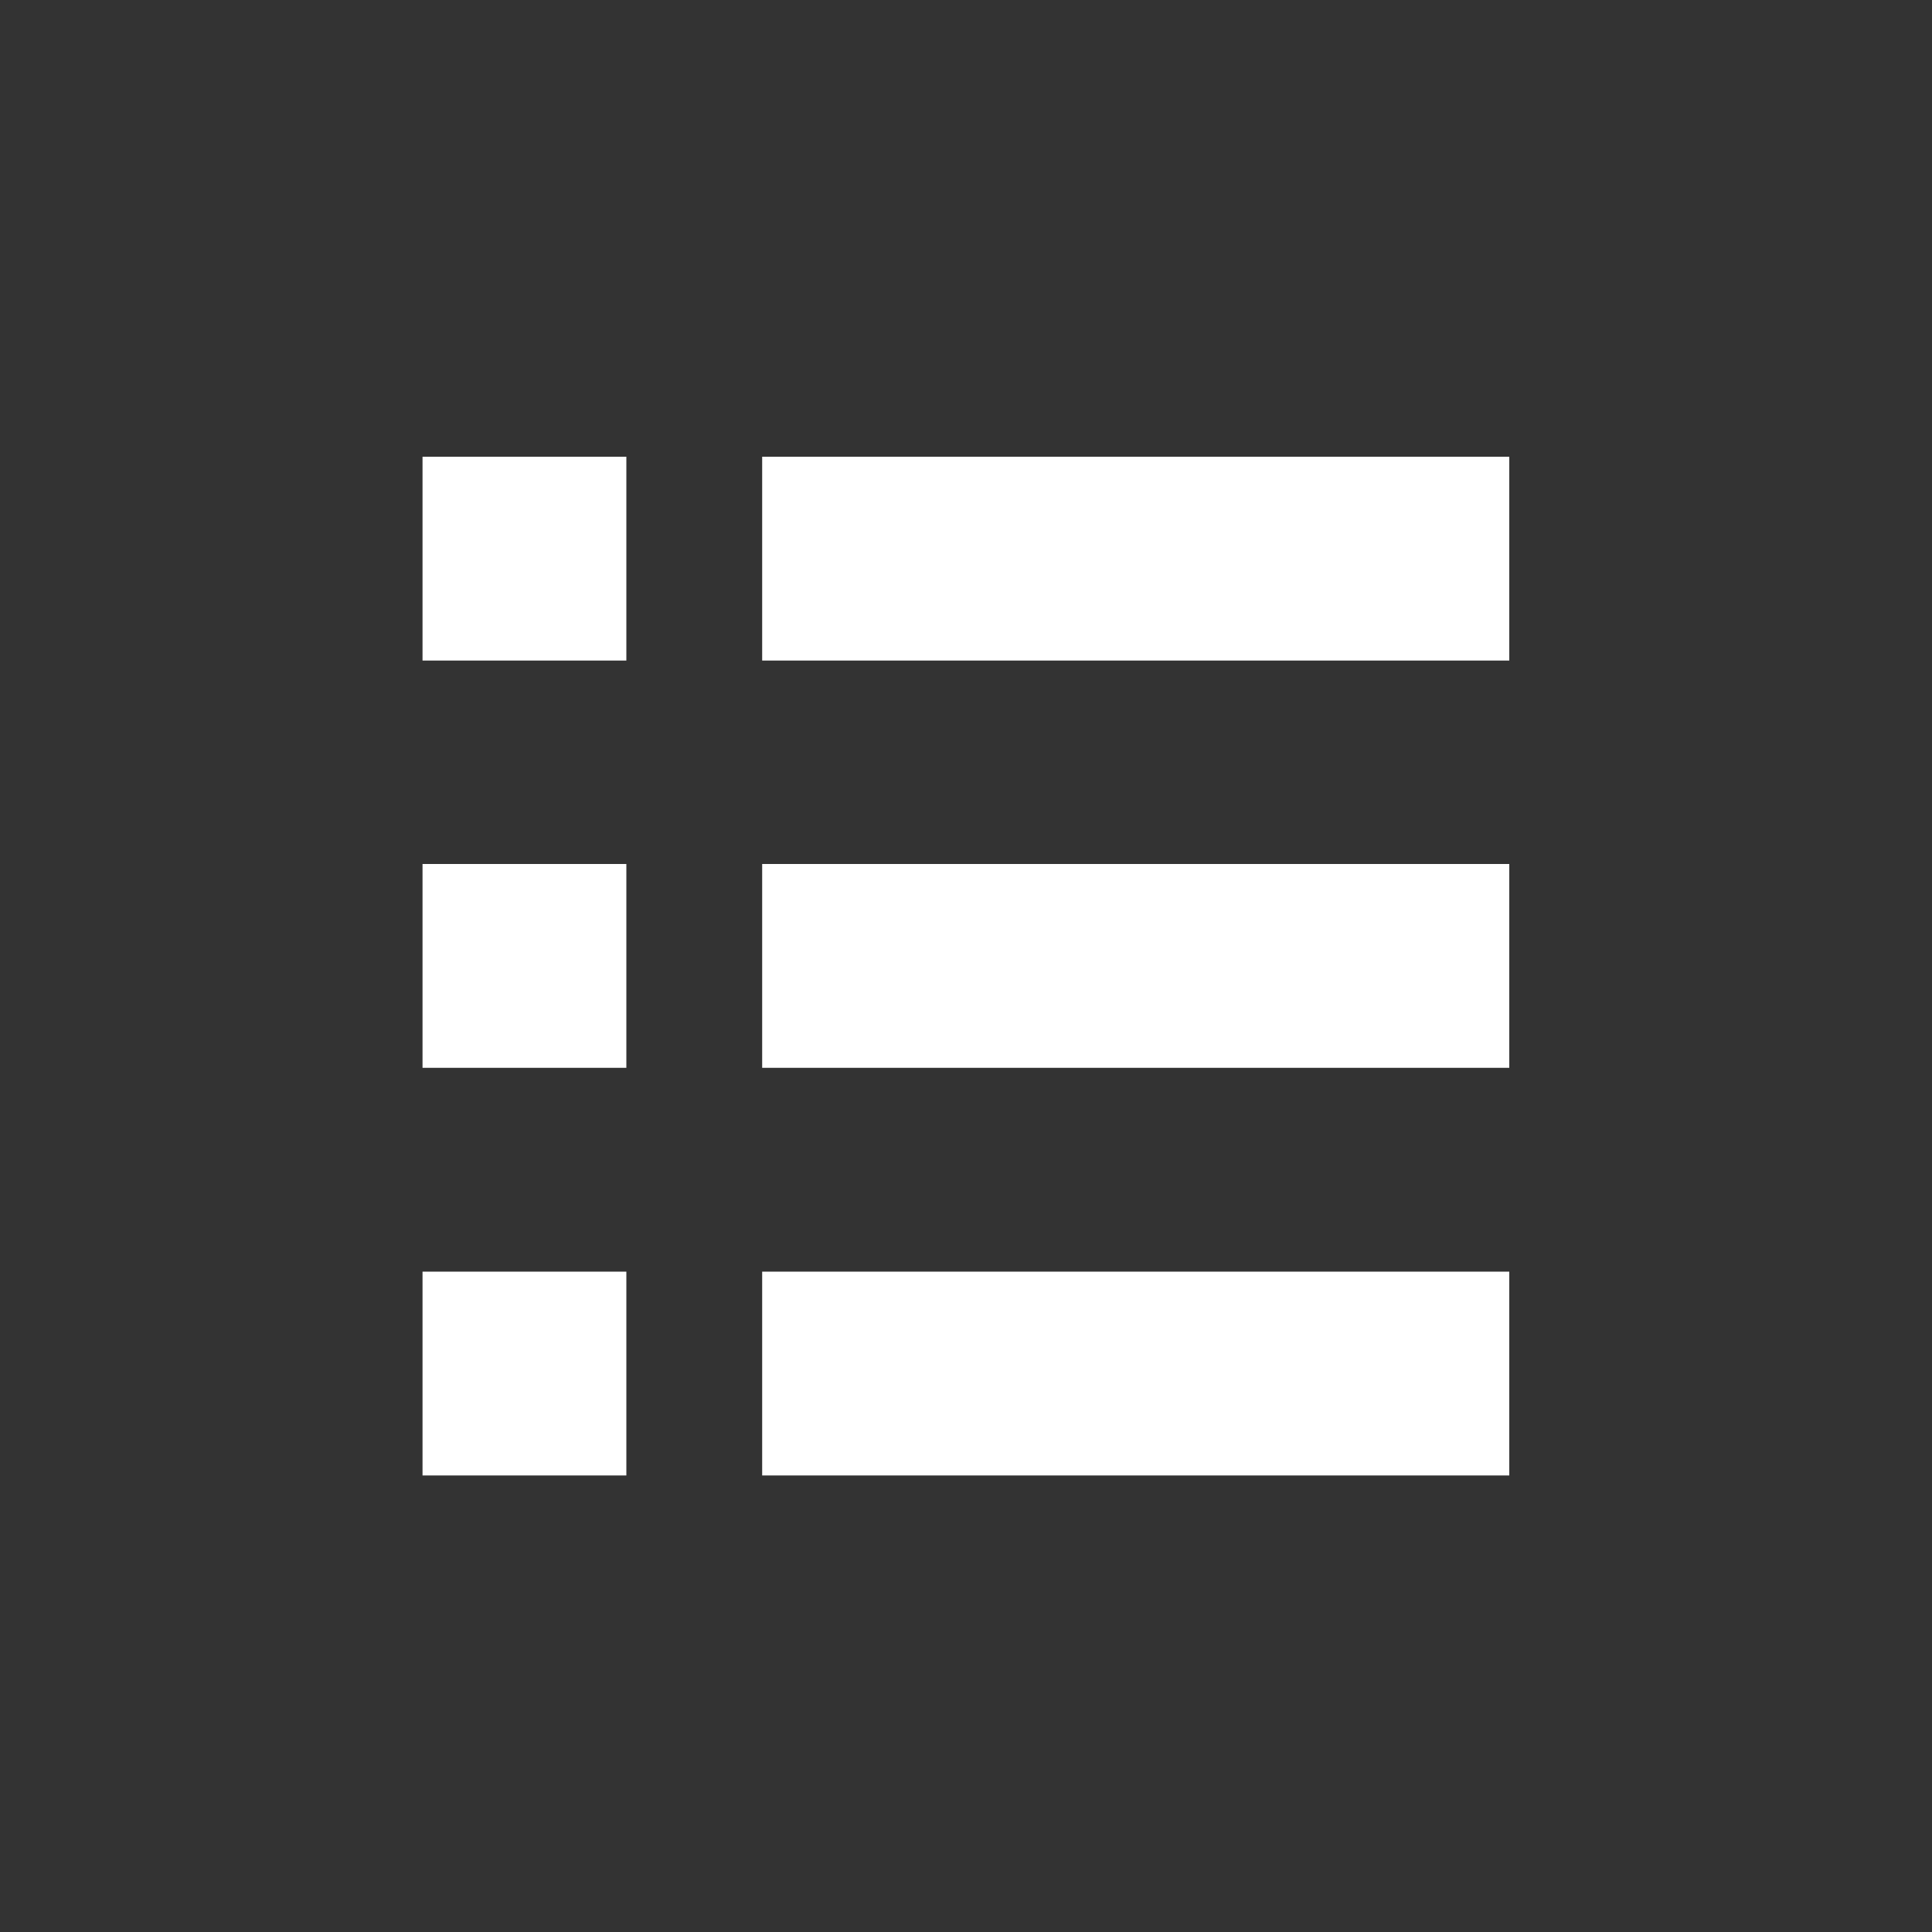 <svg xmlns="http://www.w3.org/2000/svg" viewBox="0 0 100 100"><rect x="0" y="0" width="100" height="100" fill="#333333" stroke="none"/><defs><style>.cls-1{fill:none;}.cls-2{fill:#fff;}</style></defs><title>アセット 2</title><g id="レイヤー_2" data-name="レイヤー 2"><g id="レイヤー_1-2" data-name="レイヤー 1"><rect class="cls-1" width="100" height="100"/><rect class="cls-2" x="21.87" y="23.64" width="10.55" height="10.55"/><rect class="cls-2" x="39.45" y="23.64" width="38.67" height="10.55"/><rect class="cls-2" x="21.87" y="44.72" width="10.55" height="10.55"/><rect class="cls-2" x="39.45" y="44.72" width="38.67" height="10.55"/><rect class="cls-2" x="21.87" y="65.82" width="10.55" height="10.55"/><rect class="cls-2" x="39.45" y="65.82" width="38.67" height="10.55"/></g></g></svg>